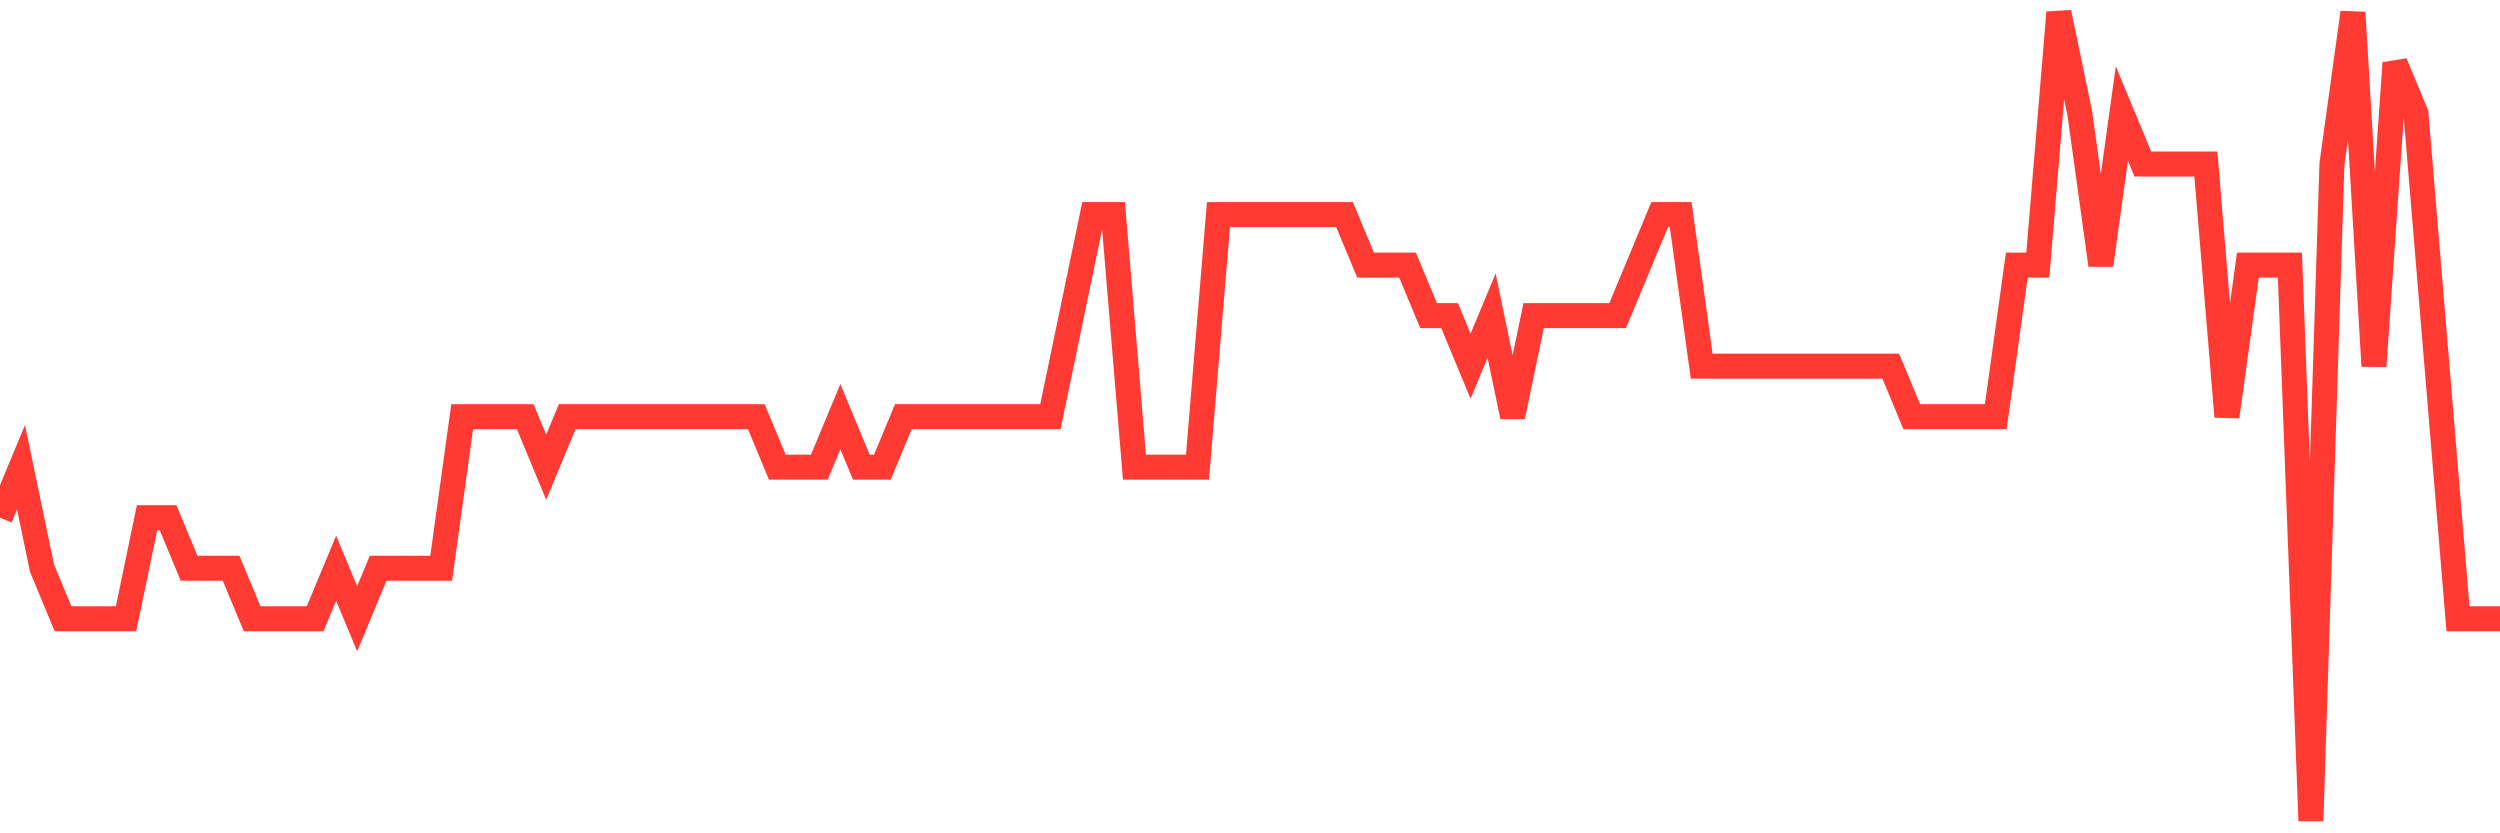 <svg
  xmlns="http://www.w3.org/2000/svg"
  xmlns:xlink="http://www.w3.org/1999/xlink"
  width="120"
  height="40"
  viewBox="0 0 120 40"
  preserveAspectRatio="none"
>
  <polyline
    points="0,24.85 1.008,22.425 2.017,27.275 3.025,29.7 4.034,29.7 5.042,29.7 6.05,29.7 7.059,24.85 8.067,24.85 9.076,27.275 10.084,27.275 11.092,27.275 12.101,29.7 13.109,29.7 14.118,29.7 15.126,29.7 16.134,27.275 17.143,29.7 18.151,27.275 19.16,27.275 20.168,27.275 21.176,27.275 22.185,20 23.193,20 24.202,20 25.21,20 26.218,22.425 27.227,20 28.235,20 29.244,20 30.252,20 31.261,20 32.269,20 33.277,20 34.286,20 35.294,20 36.303,20 37.311,22.425 38.319,22.425 39.328,22.425 40.336,20 41.345,22.425 42.353,22.425 43.361,20 44.37,20 45.378,20 46.387,20 47.395,20 48.403,20 49.412,20 50.42,20 51.429,15.15 52.437,10.3 53.445,10.3 54.454,22.425 55.462,22.425 56.471,22.425 57.479,22.425 58.487,10.3 59.496,10.3 60.504,10.3 61.513,10.3 62.521,10.3 63.529,10.3 64.538,10.3 65.546,12.725 66.555,12.725 67.563,12.725 68.571,15.15 69.58,15.15 70.588,17.575 71.597,15.15 72.605,20 73.613,15.15 74.622,15.15 75.63,15.15 76.639,15.15 77.647,15.15 78.655,12.725 79.664,10.3 80.672,10.3 81.681,17.575 82.689,17.575 83.697,17.575 84.706,17.575 85.714,17.575 86.723,17.575 87.731,17.575 88.739,17.575 89.748,17.575 90.756,17.575 91.765,20 92.773,20 93.782,20 94.79,20 95.798,20 96.807,12.725 97.815,12.725 98.824,0.6 99.832,5.45 100.84,12.725 101.849,5.45 102.857,7.875 103.866,7.875 104.874,7.875 105.882,7.875 106.891,20 107.899,12.725 108.908,12.725 109.916,12.725 110.924,39.4 111.933,7.875 112.941,0.6 113.95,17.575 114.958,3.025 115.966,5.45 116.975,17.575 117.983,29.7 118.992,29.7 120,29.7"
    fill="none"
    stroke="#ff3a33"
    stroke-width="1.2"
  >
  </polyline>
</svg>